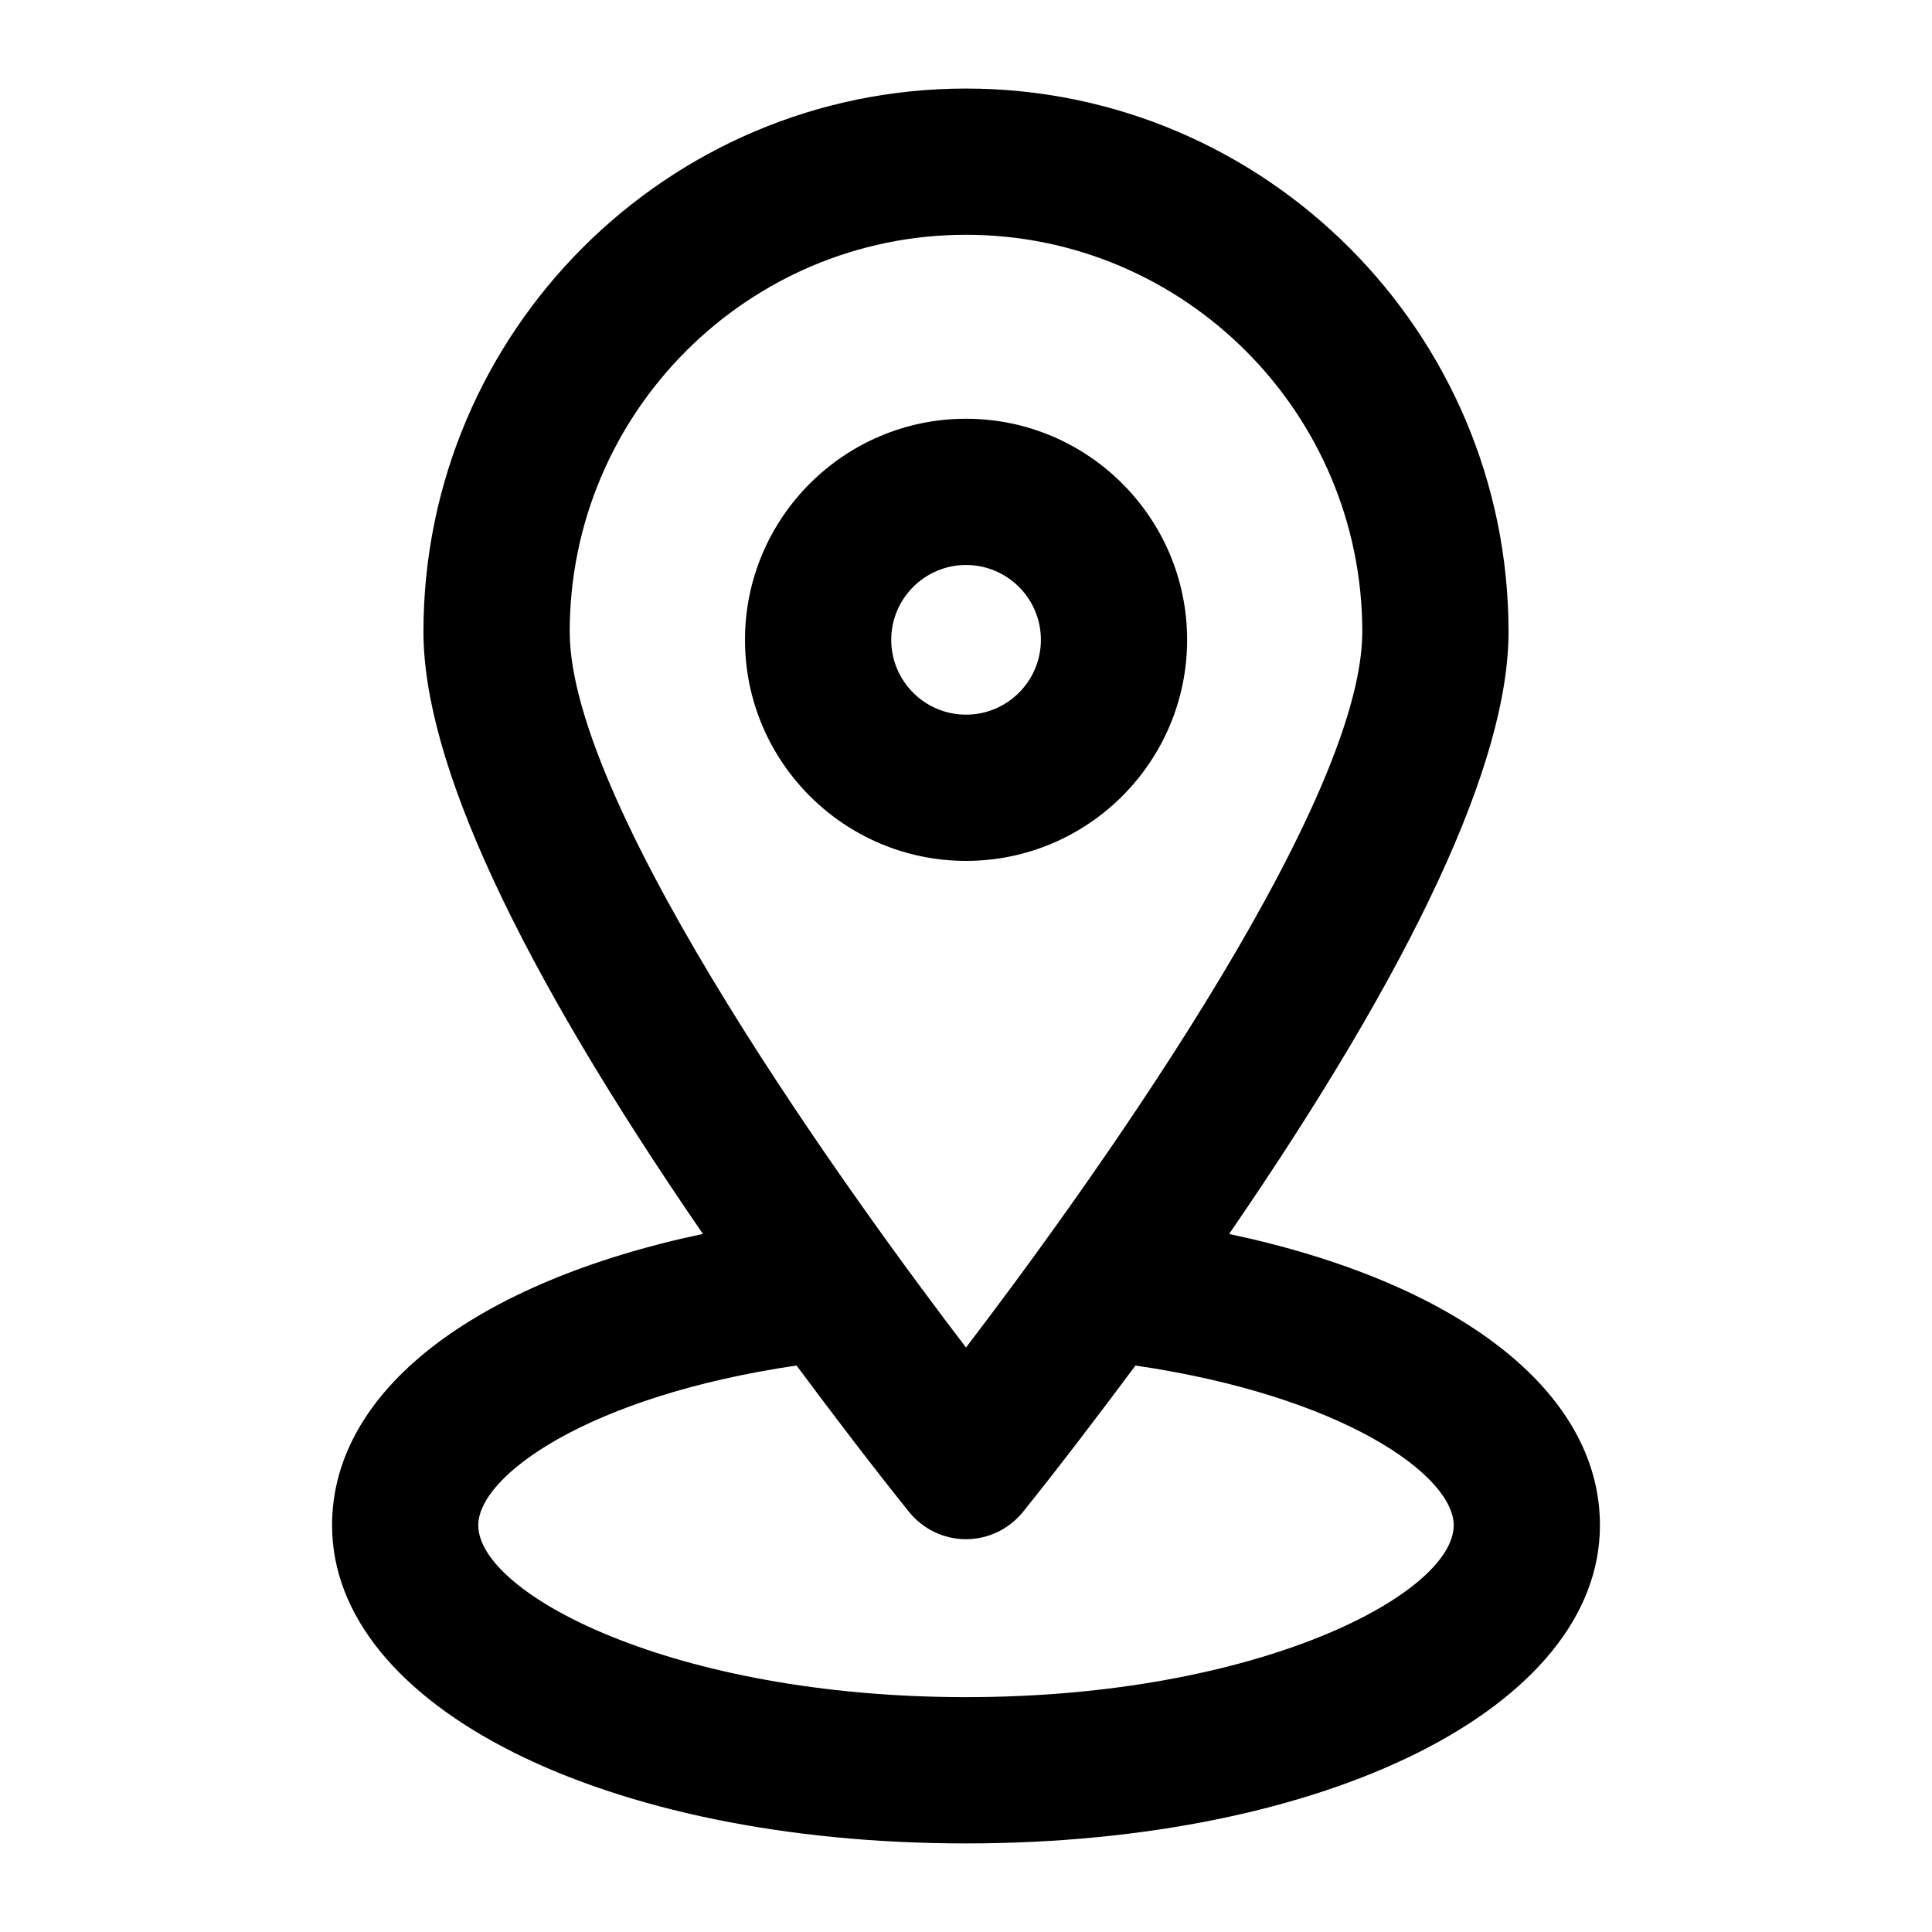 <?xml version="1.0" encoding="UTF-8"?>
<!-- Uploaded to: SVG Repo, www.svgrepo.com, Generator: SVG Repo Mixer Tools -->
<svg fill="#000000" width="800px" height="800px" version="1.1" viewBox="144 144 512 512" xmlns="http://www.w3.org/2000/svg">
 <g>
  <path d="m458.6 313.56c0-32.301-26.285-58.586-58.586-58.586s-58.586 26.281-58.586 58.586c0 32.301 26.285 58.586 58.586 58.586 32.305 0 58.586-26.285 58.586-58.586zm-78.414 0c0-10.938 8.895-19.832 19.832-19.832s19.832 8.895 19.832 19.832c-0.004 10.938-8.898 19.832-19.836 19.832s-19.828-8.895-19.828-19.832z"/>
  <path d="m232 548.22c0 48.066 72.23 84.305 168 84.305s168-36.238 168-84.301c0-35.594-37.676-64.383-98.273-77.207 49.039-71.371 74.051-125.06 74.051-159.58 0-79.387-64.492-143.97-143.78-143.97-79.289 0-143.78 64.582-143.78 143.96 0 34.508 25.004 88.191 74.059 159.57-60.598 12.824-98.277 41.617-98.277 77.211zm168-342c57.906 0 105.02 47.195 105.02 105.21 0 47.293-76.203 152-105.02 189.67-28.645-37.469-105.02-142.33-105.02-189.67 0-58.02 47.117-105.21 105.02-105.21zm-44.906 299.66c0.066 0.086 0.121 0.164 0.188 0.25 8.641 11.641 20.629 27.387 29.656 38.578 3.688 4.547 9.215 7.195 15.062 7.195s11.371-2.648 15.062-7.191c9.051-11.219 21.102-27.055 29.848-38.832 55.098 8.082 84.336 29.16 84.336 42.332-0.004 18.129-51.551 45.547-129.25 45.547-77.699 0-129.25-27.418-129.25-45.547 0-13.168 29.234-34.25 84.34-42.332z"/>
 </g>
</svg>